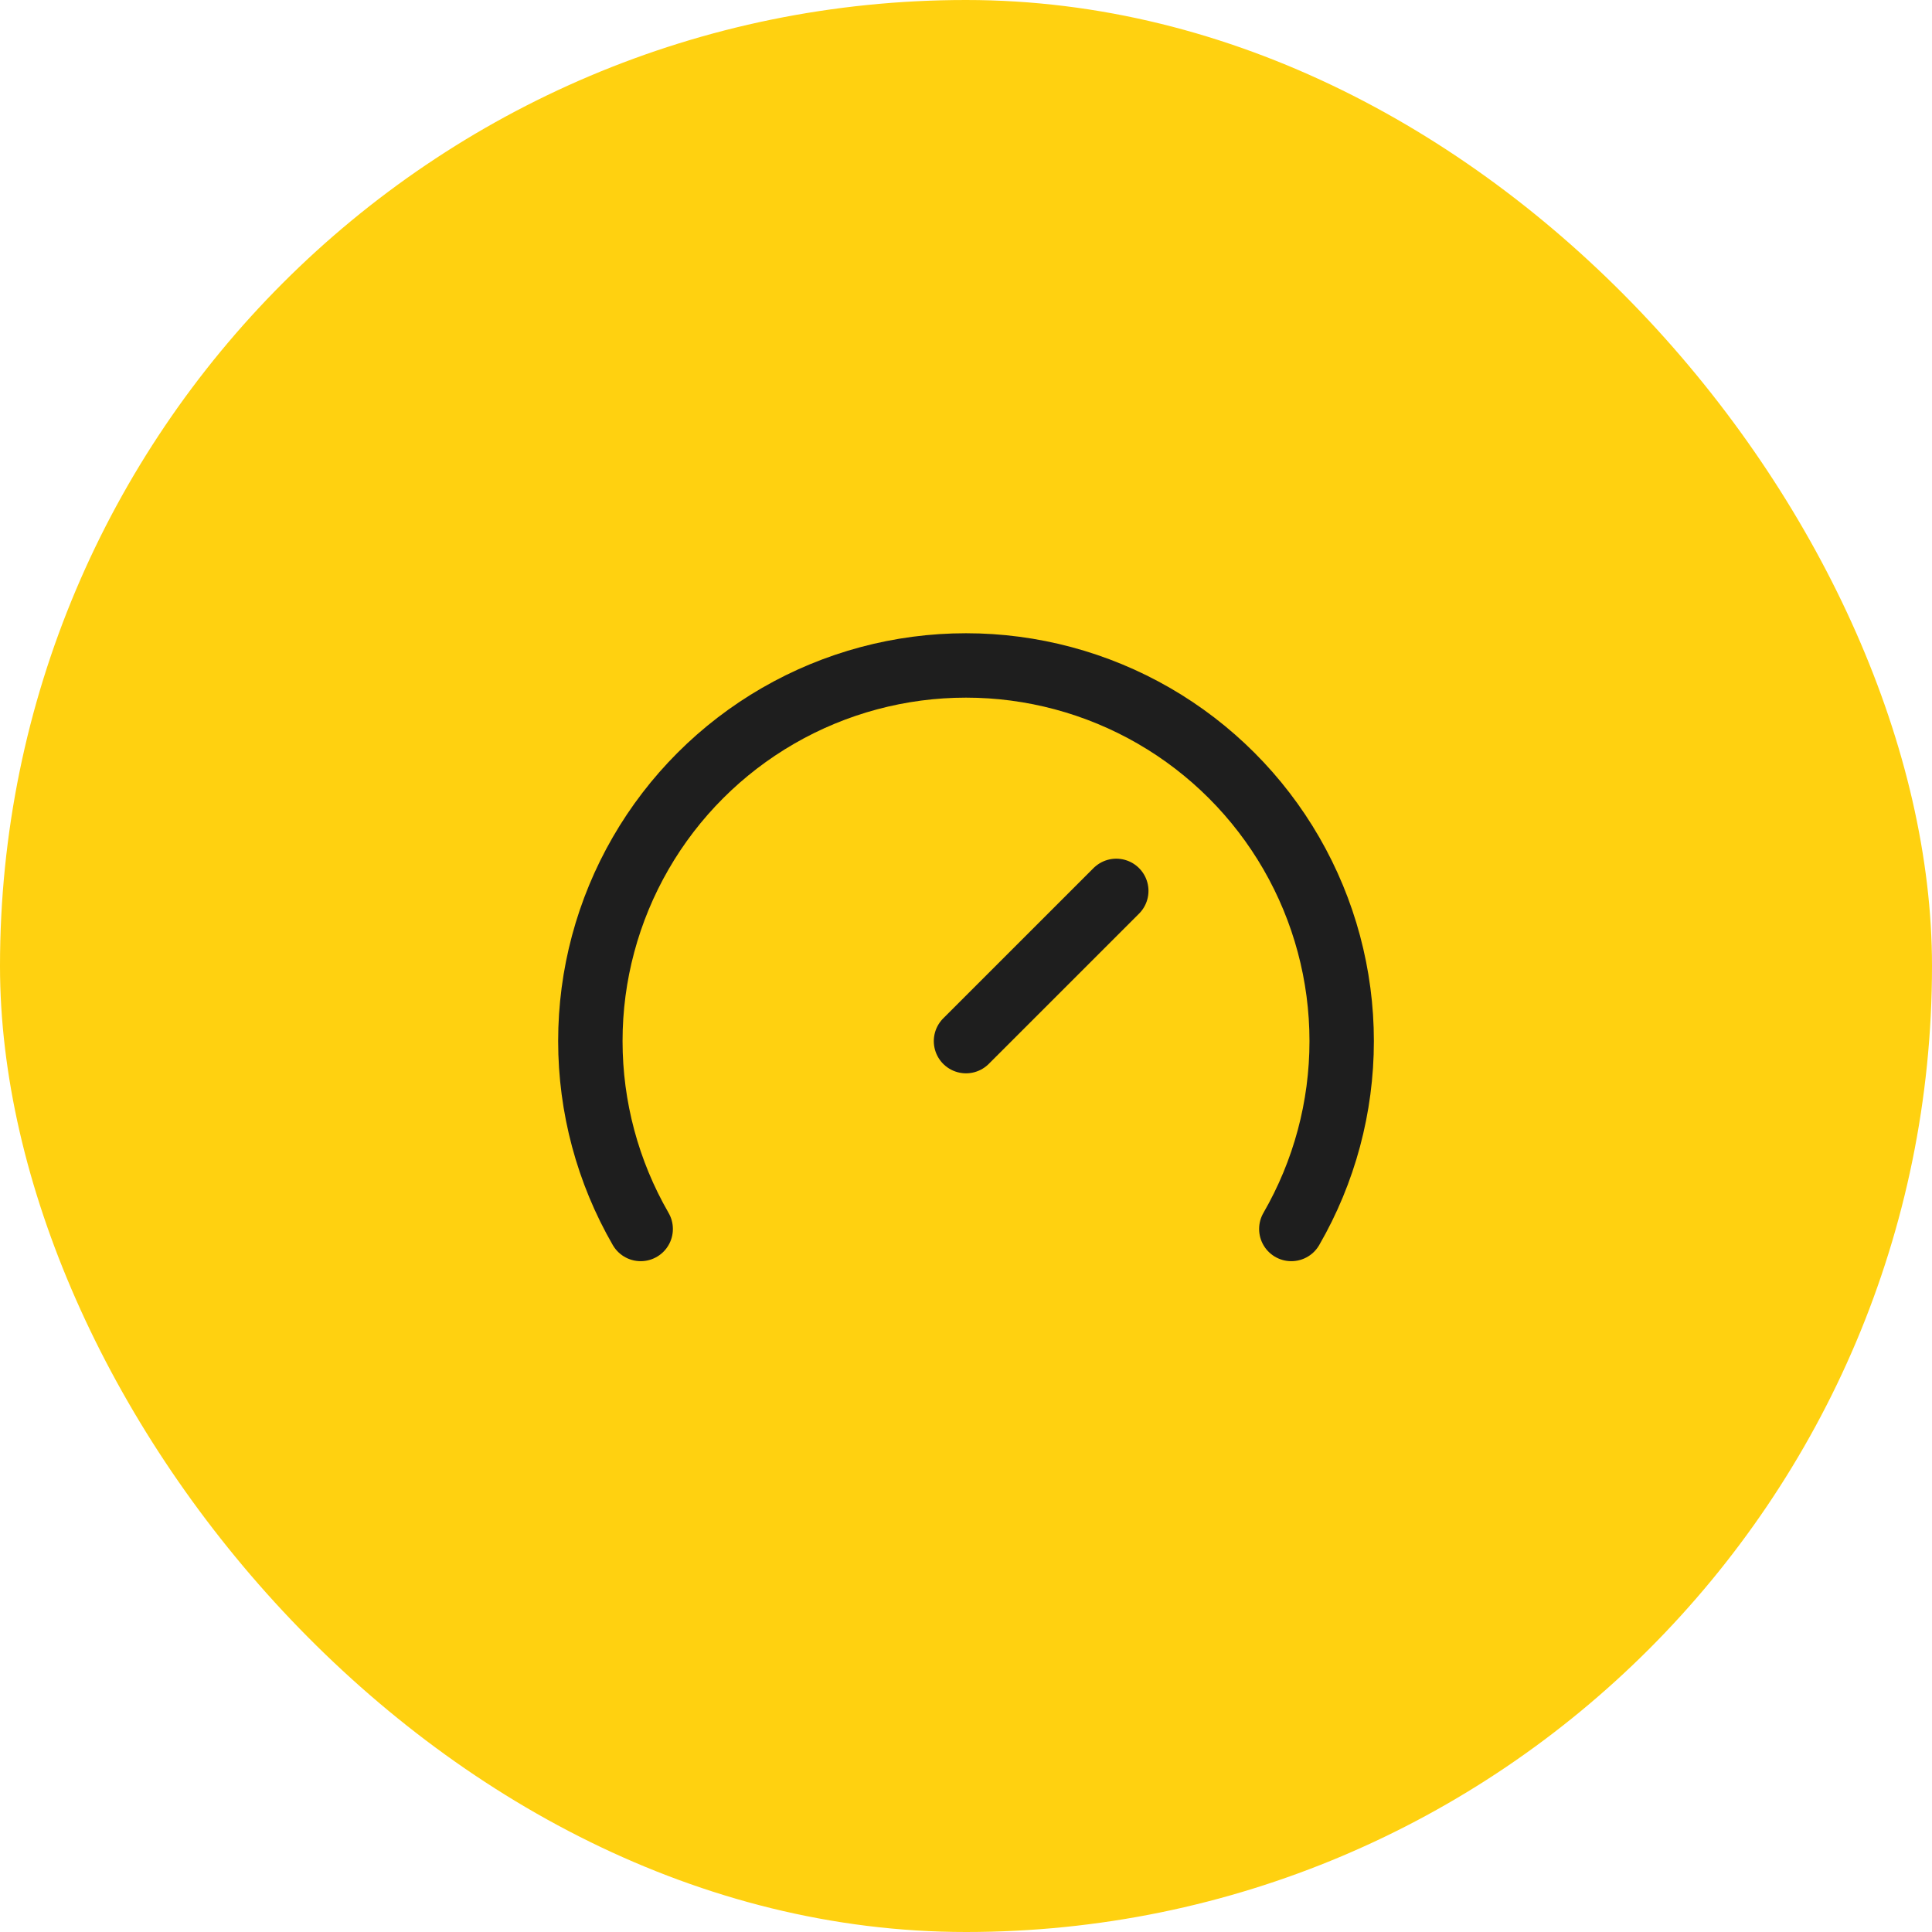 <?xml version="1.0" encoding="UTF-8"?> <svg xmlns="http://www.w3.org/2000/svg" width="60" height="60" viewBox="0 0 60 60" fill="none"><rect width="60" height="60" rx="30" fill="#FFD110"></rect><path d="M30 32.333L34.667 27.667M19.897 38.167C18.873 36.393 18.334 34.381 18.334 32.333C18.333 30.285 18.872 28.273 19.896 26.5C20.92 24.726 22.393 23.253 24.167 22.229C25.94 21.205 27.952 20.666 30 20.666C32.048 20.666 34.06 21.205 35.834 22.229C37.607 23.253 39.08 24.726 40.104 26.5C41.128 28.273 41.667 30.285 41.667 32.333C41.667 34.381 41.128 36.393 40.103 38.167" stroke="#1E1E1E" stroke-width="2" stroke-linecap="round" stroke-linejoin="round"></path></svg> 